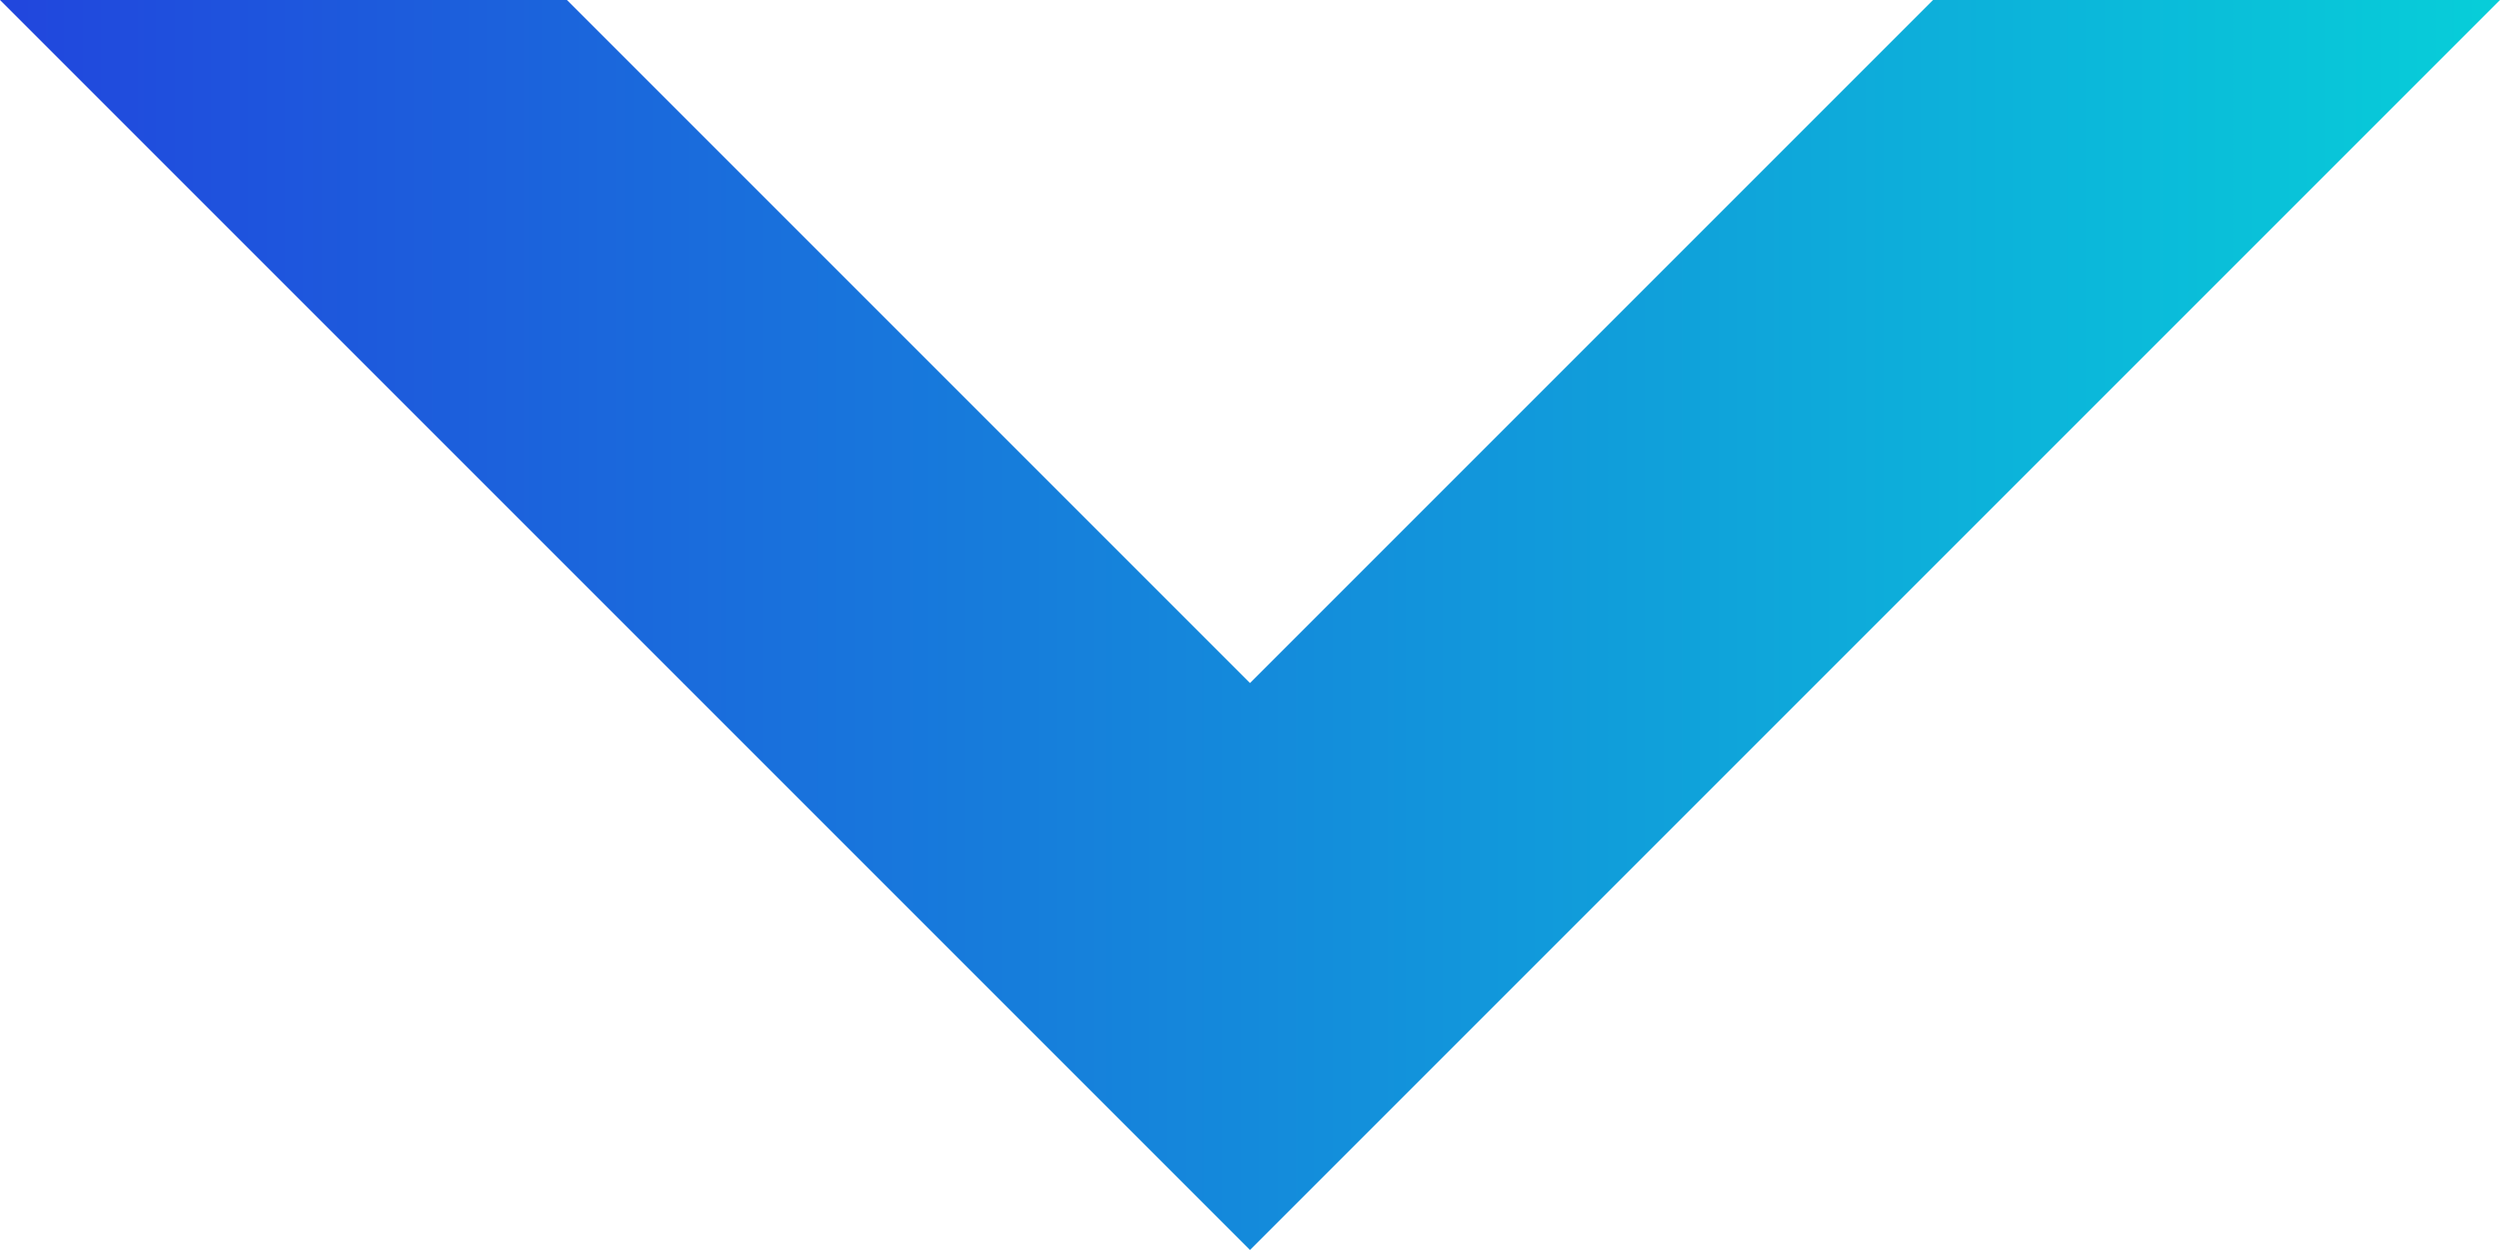 <svg width="84" height="42" viewBox="0 0 84 42" fill="none" xmlns="http://www.w3.org/2000/svg">
<path d="M42 42L84 0H64.95L42 22.95L19.05 0H0L42 42Z" fill="url(#paint0_linear_236_556)"/>
<defs>
<linearGradient id="paint0_linear_236_556" x1="0" y1="21" x2="84" y2="21" gradientUnits="userSpaceOnUse">
<stop stop-color="#2146DD"/>
<stop offset="1" stop-color="#07CED9"/>
</linearGradient>
</defs>
</svg>
